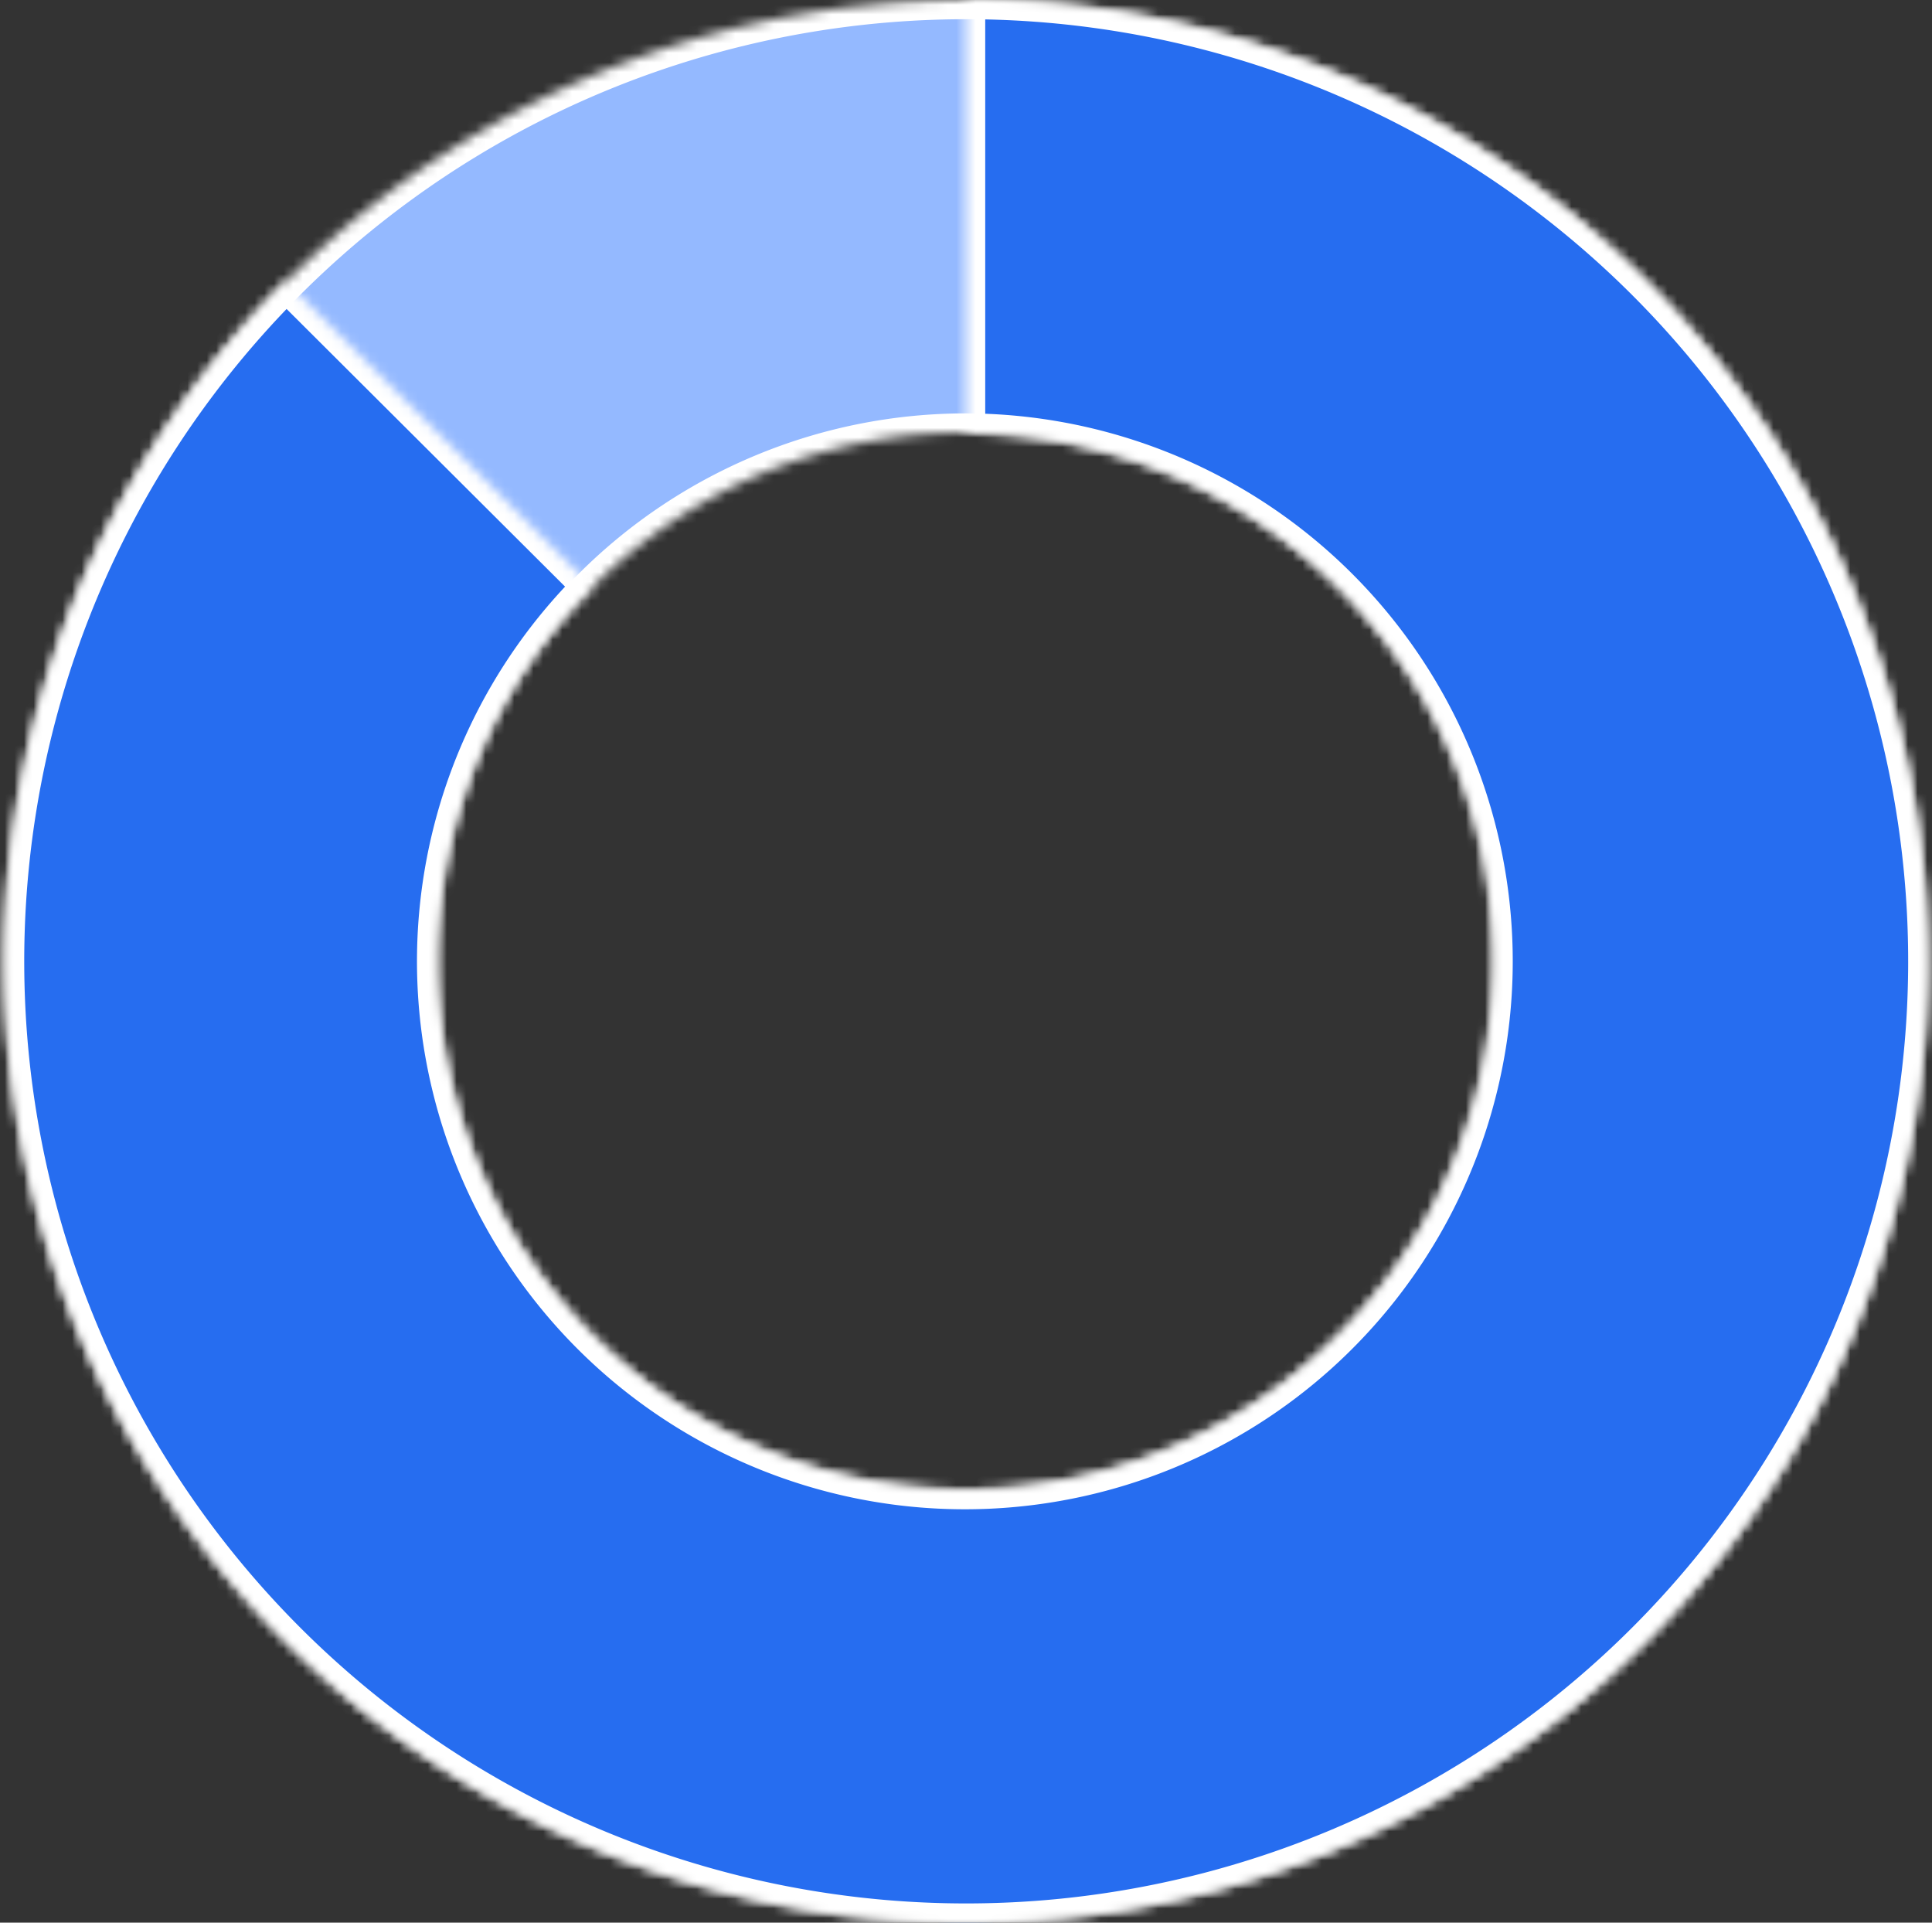 <svg xmlns="http://www.w3.org/2000/svg" width="201" height="200" fill="none" viewBox="0 0 201 200"><rect x="0" y="0" width="201" height="200" fill="#333333" stroke="none"/><mask id="a" fill="#fff"><path d="M100.5 0a100 100 0 1 1 0 200 100 100 0 0 1 0-200Zm0 155a55 55 0 1 0 0-110 55 55 0 0 0 0 110Z"/></mask><path fill="#94B9FF" stroke="#fff" stroke-width="4" d="M100.5 0a100 100 0 1 1 0 200 100 100 0 0 1 0-200Zm0 155a55 55 0 1 0 0-110 55 55 0 0 0 0 110Z" mask="url(#a)"/><mask id="b" fill="#fff"><path d="M100.5 0a100 100 0 1 1-70.7 29.3L61.6 61A55 55 0 1 0 100.5 45V0Z"/></mask><path fill="#266DF0" stroke="#fff" stroke-width="4" d="M100.5 0a100 100 0 1 1-70.7 29.3L61.6 61A55 55 0 1 0 100.5 45V0Z" mask="url(#b)"/></svg>